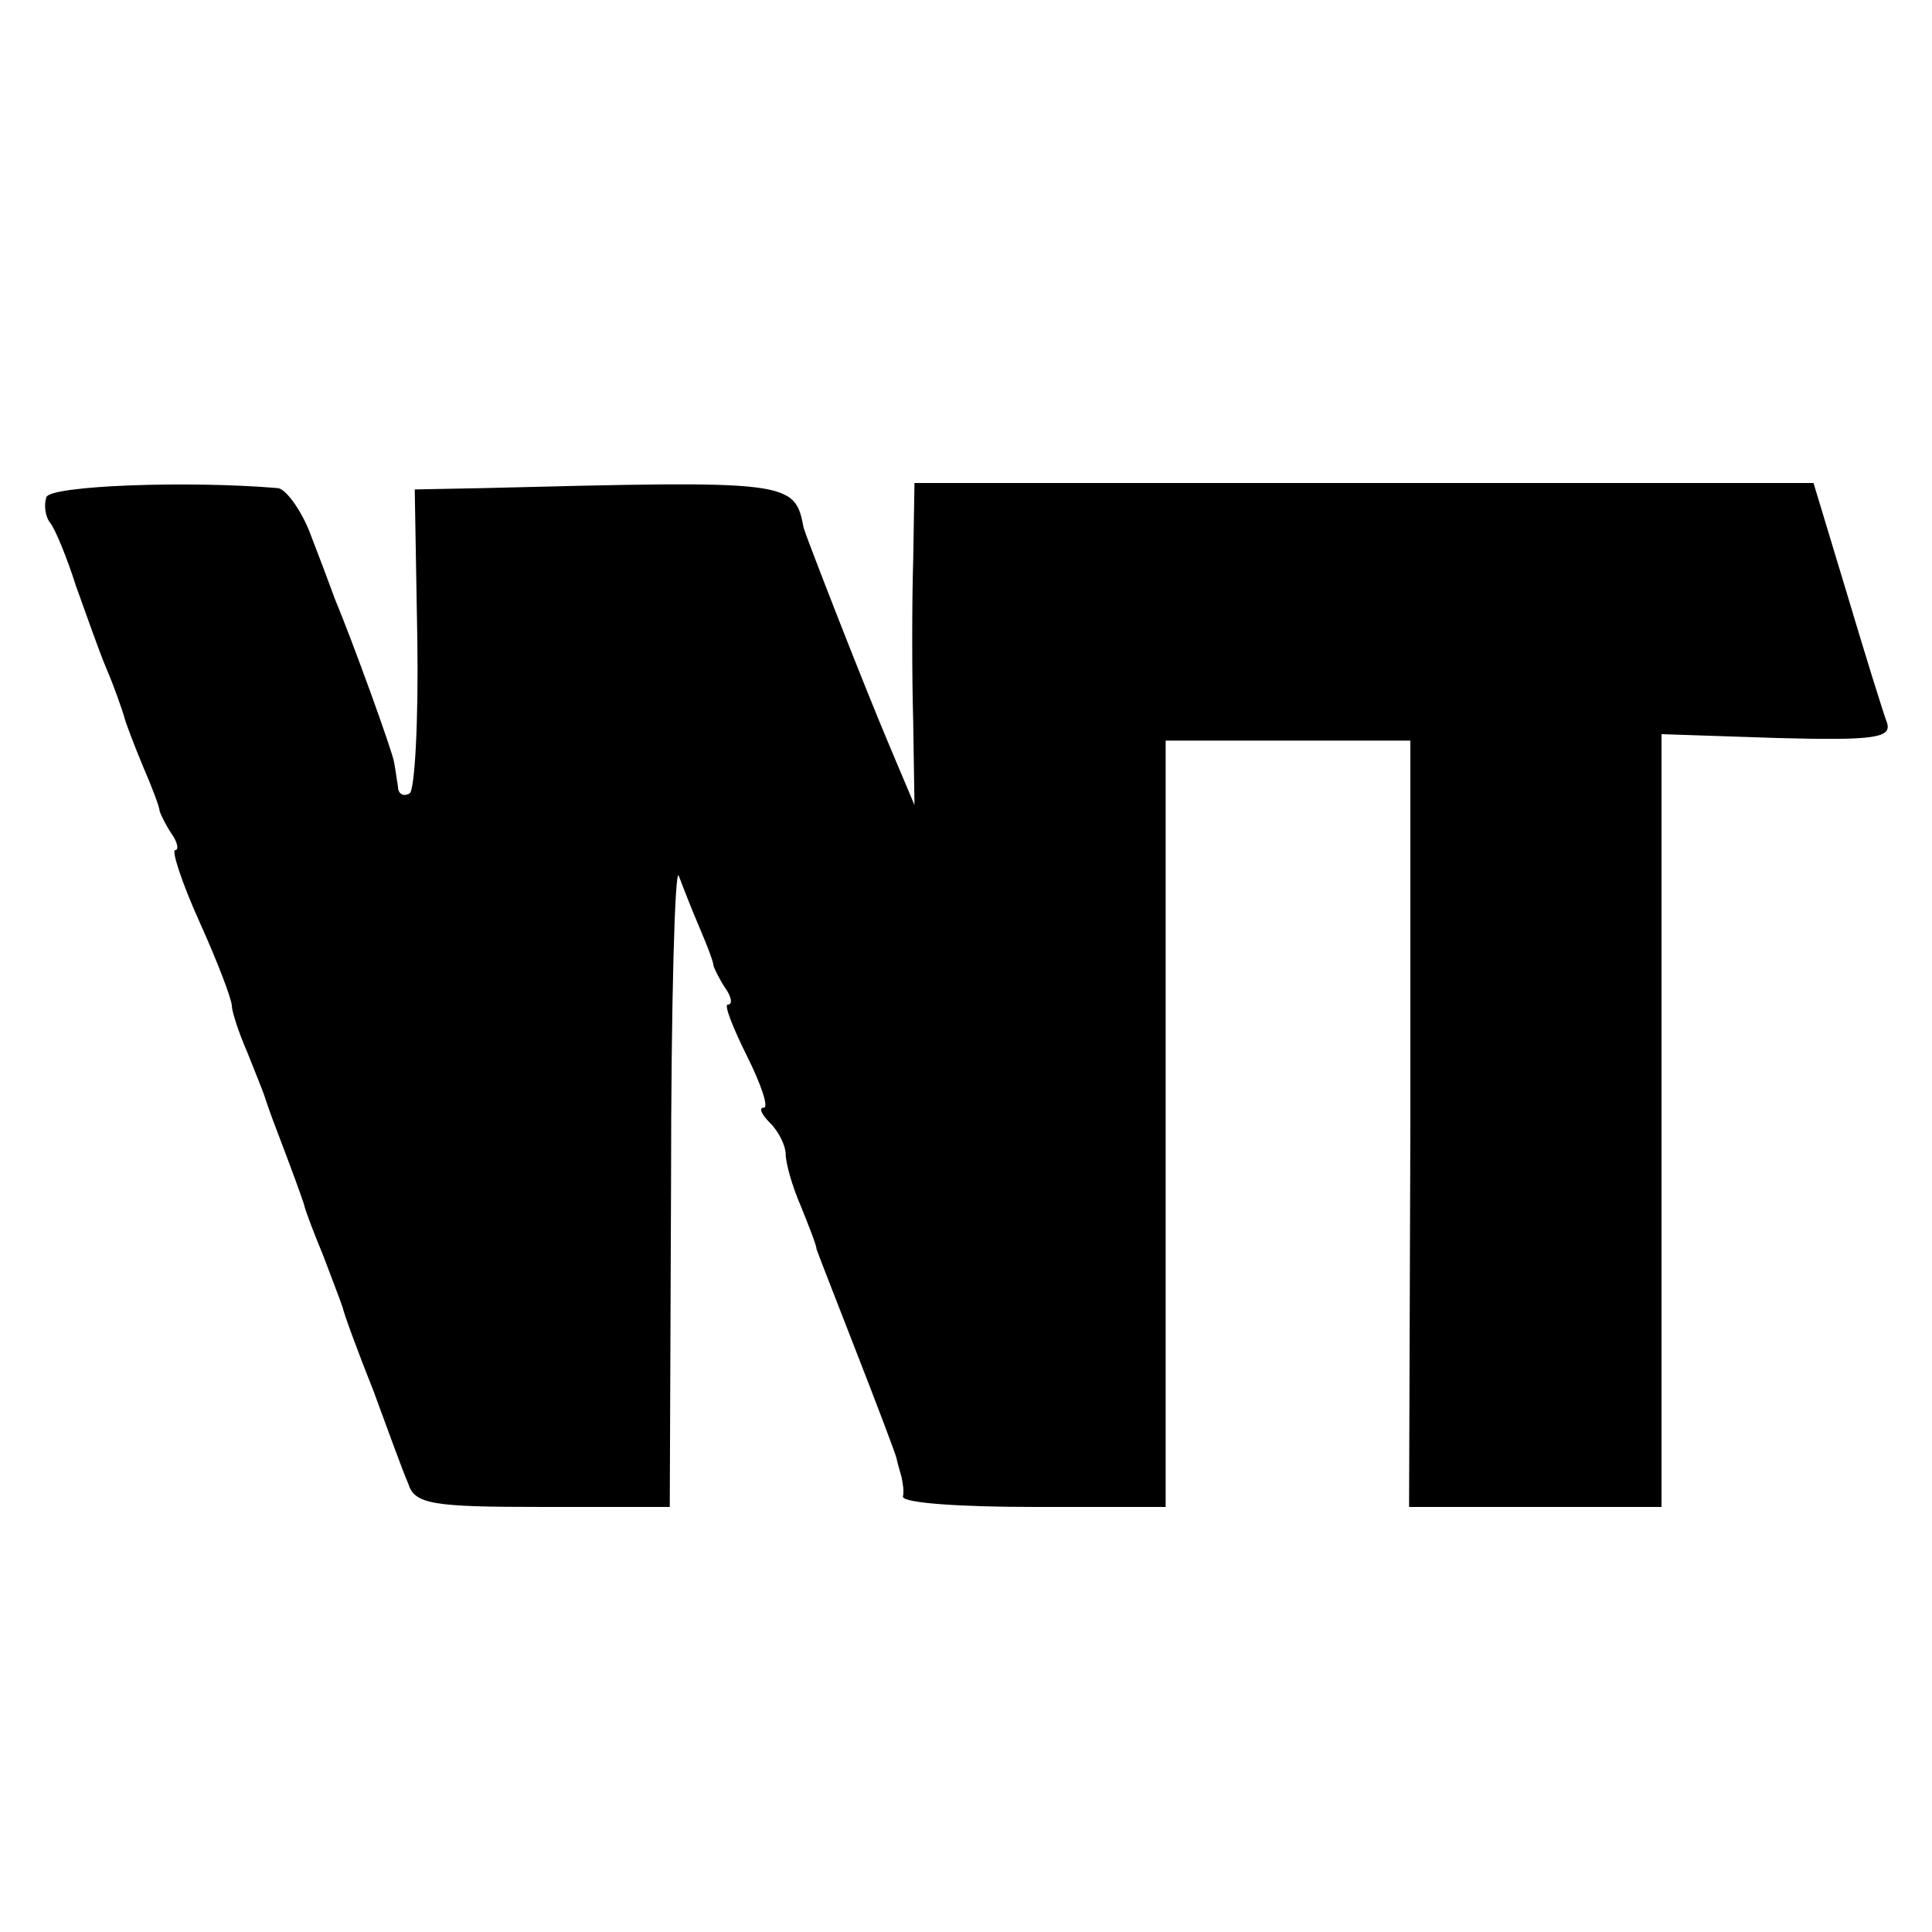 <?xml version="1.0" standalone="no"?>
<!DOCTYPE svg PUBLIC "-//W3C//DTD SVG 20010904//EN"
 "http://www.w3.org/TR/2001/REC-SVG-20010904/DTD/svg10.dtd">
<svg version="1.0" xmlns="http://www.w3.org/2000/svg"
 width="150pt" height="150pt" viewBox="0 0 150 150"
 preserveAspectRatio="xMidYMid meet">
<g transform="translate(0,150) scale(0.1,-0.1)"
fill="#000000" stroke="none">
<path d="M36 1114 c-2 -6 -1 -15 3 -20 4 -5 13 -27 20 -49 8 -22 18 -51 24
-65 6 -14 11 -29 13 -35 1 -5 8 -23 15 -40 7 -16 13 -32 13 -35 1 -3 5 -11 9
-17 5 -7 6 -13 3 -13 -3 0 5 -25 19 -56 14 -31 25 -60 25 -65 0 -4 5 -20 12
-36 6 -15 12 -30 13 -33 1 -3 4 -12 7 -20 16 -42 21 -56 24 -65 1 -5 8 -23 15
-40 6 -16 13 -34 15 -40 1 -5 12 -35 24 -65 11 -30 23 -63 27 -72 5 -16 19
-18 104 -18 l99 0 1 253 c0 138 3 245 6 237 3 -8 10 -26 16 -40 6 -14 11 -27
11 -30 1 -3 5 -11 9 -17 5 -7 6 -13 2 -13 -3 0 4 -18 15 -40 11 -22 17 -40 13
-40 -4 0 -2 -5 5 -12 7 -7 12 -18 12 -24 0 -7 5 -25 12 -41 6 -15 12 -30 12
-33 1 -3 15 -39 31 -80 16 -41 30 -78 31 -82 1 -5 3 -11 4 -15 1 -5 2 -11 1
-15 0 -5 45 -8 102 -8 l102 0 0 298 0 297 95 0 95 0 0 -297 -1 -298 98 0 98 0
0 300 0 300 90 -3 c75 -2 89 0 85 12 -3 8 -17 53 -31 100 l-26 86 -349 0 -349
0 -1 -60 c-1 -33 -1 -89 0 -125 l1 -65 -19 45 c-22 52 -65 163 -67 170 -7 37
-10 37 -250 31 l-52 -1 2 -116 c1 -64 -2 -118 -6 -120 -5 -3 -9 0 -9 5 -1 6
-2 14 -3 19 -1 8 -33 96 -46 127 -4 11 -13 35 -20 53 -7 17 -18 32 -24 33 -70
6 -177 2 -180 -7z"/>
</g>
</svg>
